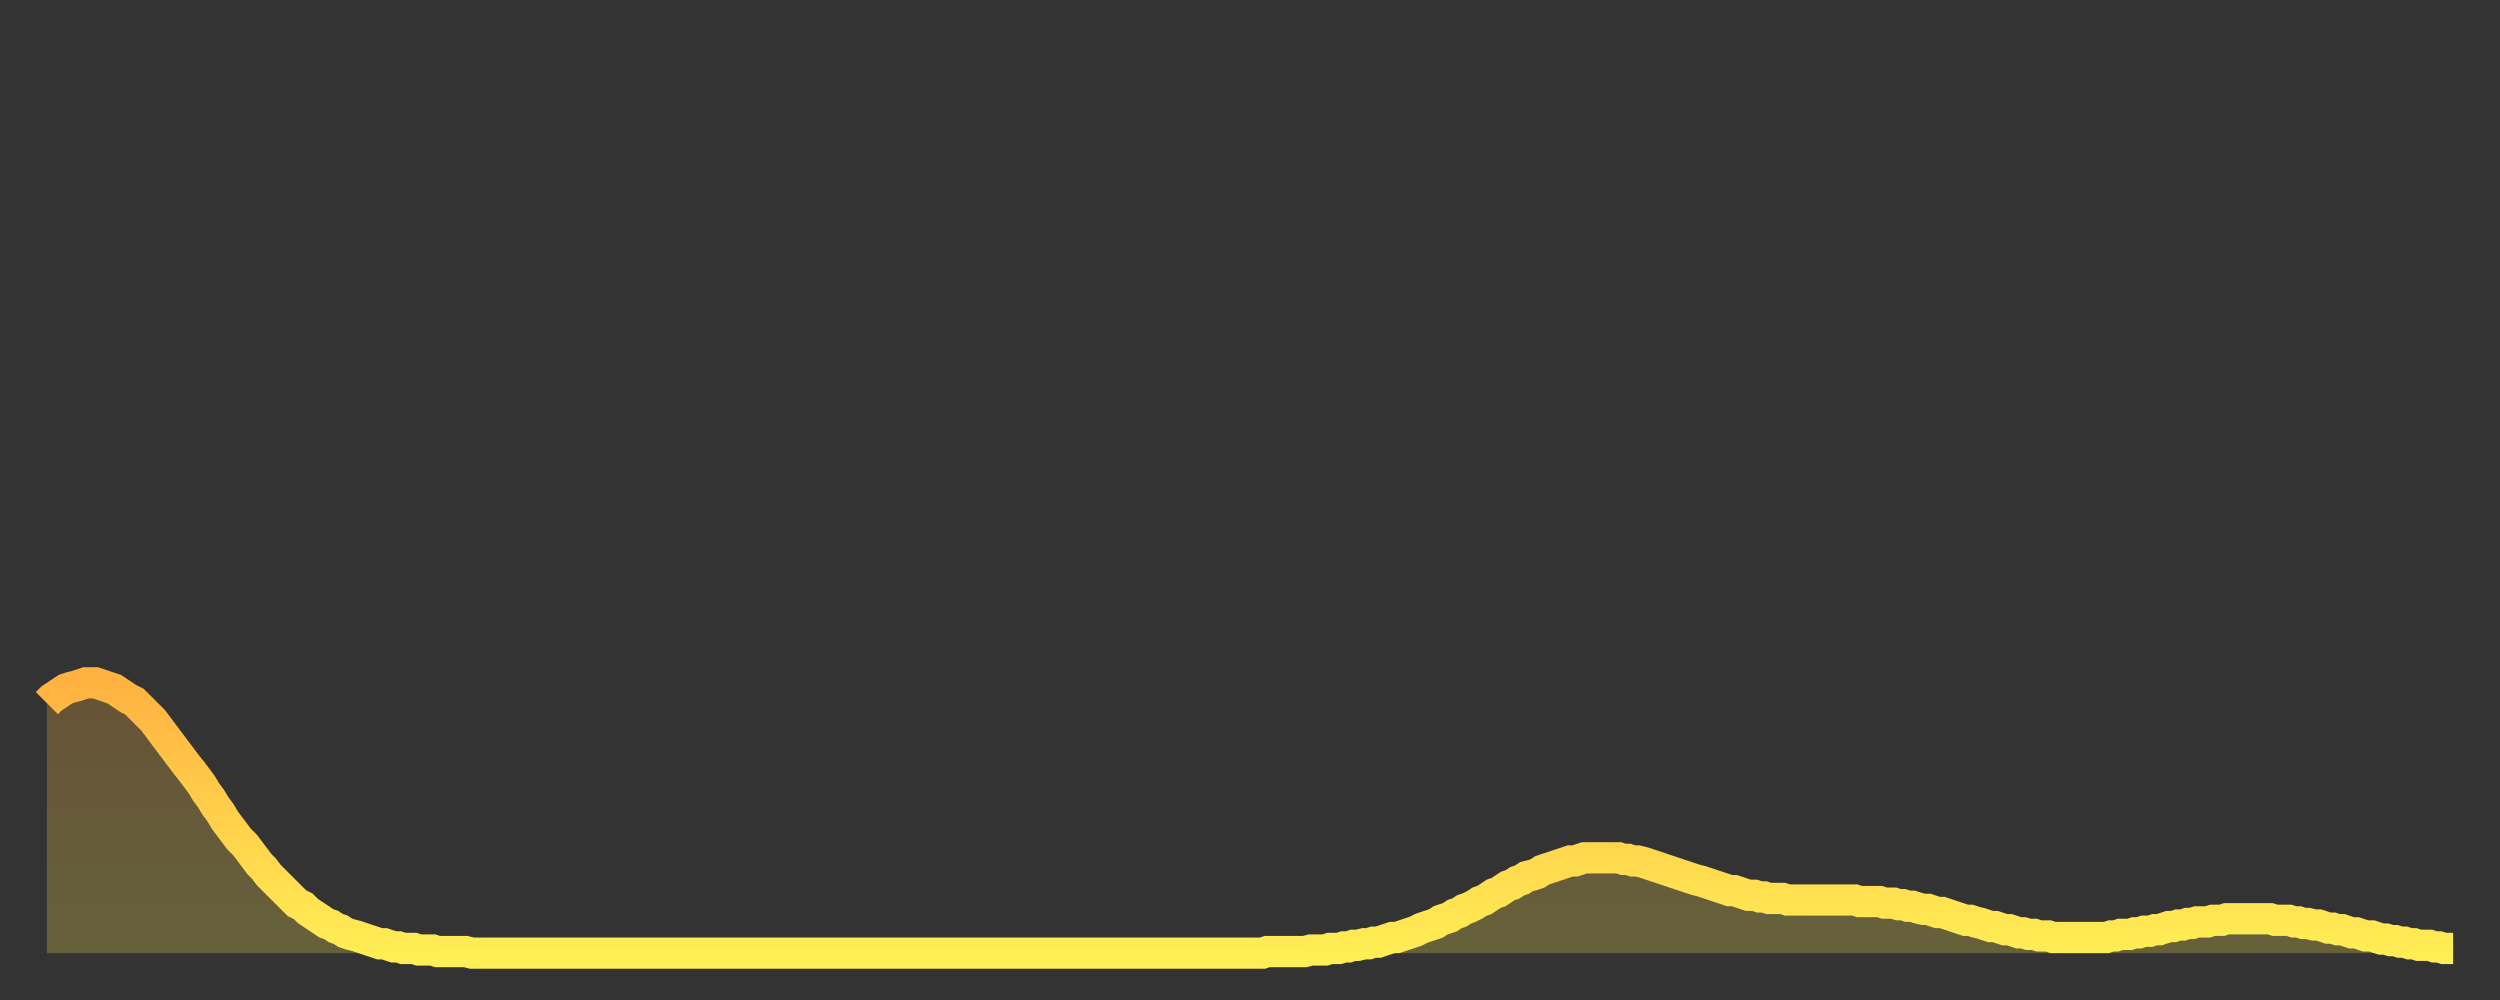 <?xml version="1.0" encoding="utf-8" ?>
<svg baseProfile="full" height="64" version="1.1" width="160" xmlns="http://www.w3.org/2000/svg" xmlns:ev="http://www.w3.org/2001/xml-events" xmlns:xlink="http://www.w3.org/1999/xlink"><rect width="100%" height="100%" fill="#333333" stroke="none"/><defs><linearGradient id="id24700" x1="0" x2="0" y1="0" y2="1"><stop offset="0%" stop-color="#ffb241" /><stop offset="50%" stop-color="#ffd04b" /><stop offset="100%" stop-color="#ffee55" /></linearGradient></defs><g transform="translate(3,3)"><g><path d="M 0.0 42.0 L 0.3 41.7 0.6 41.5 0.9 41.3 1.2 41.1 1.5 41.0 1.9 40.9 2.2 40.8 2.5 40.7 2.8 40.7 3.1 40.7 3.4 40.8 3.7 40.9 4.0 41.0 4.3 41.1 4.6 41.3 4.9 41.5 5.2 41.7 5.6 41.9 5.9 42.2 6.2 42.5 6.5 42.8 6.8 43.1 7.1 43.5 7.4 43.9 7.7 44.3 8.0 44.7 8.3 45.1 8.6 45.5 8.9 45.9 9.3 46.4 9.6 46.8 9.9 47.2 10.2 47.7 10.5 48.1 10.8 48.6 11.1 49.0 11.4 49.5 11.7 49.9 12.0 50.3 12.3 50.7 12.7 51.1 13.0 51.5 13.3 51.9 13.6 52.3 13.9 52.6 14.2 53.0 14.5 53.3 14.8 53.6 15.1 53.9 15.4 54.2 15.7 54.5 16.0 54.8 16.4 55.0 16.7 55.3 17.0 55.5 17.3 55.7 17.6 55.9 17.9 56.1 18.2 56.2 18.5 56.4 18.8 56.5 19.1 56.7 19.4 56.8 19.8 56.9 20.1 57.0 20.4 57.1 20.7 57.2 21.0 57.3 21.3 57.4 21.6 57.4 21.9 57.5 22.2 57.6 22.5 57.6 22.8 57.7 23.1 57.7 23.5 57.7 23.8 57.8 24.1 57.8 24.4 57.8 24.7 57.8 25.0 57.9 25.3 57.9 25.6 57.9 25.9 57.9 26.2 57.9 26.5 57.9 26.8 57.9 27.2 58.0 27.5 58.0 27.8 58.0 28.1 58.0 28.4 58.0 28.7 58.0 29.0 58.0 29.3 58.0 29.6 58.0 29.9 58.0 30.2 58.0 30.6 58.0 30.9 58.0 31.2 58.0 31.5 58.0 31.8 58.0 32.1 58.0 32.4 58.0 32.7 58.0 33.0 58.0 33.3 58.0 33.6 58.0 33.9 58.0 34.3 58.0 34.6 58.0 34.9 58.0 35.2 58.0 35.5 58.0 35.8 58.0 36.1 58.0 36.4 58.0 36.7 58.0 37.0 58.0 37.3 58.0 37.7 58.0 38.0 58.0 38.3 58.0 38.6 58.0 38.9 58.0 39.2 58.0 39.5 58.0 39.8 58.0 40.1 58.0 40.4 58.0 40.7 58.0 41.0 58.0 41.4 58.0 41.7 58.0 42.0 58.0 42.3 58.0 42.6 58.0 42.9 58.0 43.2 58.0 43.5 58.0 43.8 58.0 44.1 58.0 44.4 58.0 44.7 58.0 45.1 58.0 45.4 58.0 45.7 58.0 46.0 58.0 46.3 58.0 46.6 58.0 46.9 58.0 47.2 58.0 47.5 58.0 47.8 58.0 48.1 58.0 48.5 58.0 48.8 58.0 49.1 58.0 49.4 58.0 49.7 58.0 50.0 58.0 50.3 58.0 50.6 58.0 50.9 58.0 51.2 58.0 51.5 58.0 51.8 58.0 52.2 58.0 52.5 58.0 52.8 58.0 53.1 58.0 53.4 58.0 53.7 58.0 54.0 58.0 54.3 58.0 54.6 58.0 54.9 58.0 55.2 58.0 55.6 58.0 55.9 58.0 56.2 58.0 56.5 58.0 56.8 58.0 57.1 58.0 57.4 58.0 57.7 58.0 58.0 58.0 58.3 58.0 58.6 58.0 58.9 58.0 59.3 58.0 59.6 58.0 59.9 58.0 60.2 58.0 60.5 58.0 60.8 58.0 61.1 58.0 61.4 58.0 61.7 58.0 62.0 58.0 62.3 58.0 62.6 58.0 63.0 58.0 63.3 58.0 63.6 58.0 63.9 58.0 64.2 58.0 64.5 58.0 64.8 58.0 65.1 58.0 65.4 58.0 65.7 58.0 66.0 58.0 66.4 58.0 66.7 58.0 67.0 58.0 67.3 58.0 67.6 58.0 67.9 58.0 68.2 58.0 68.5 58.0 68.8 58.0 69.1 58.0 69.4 58.0 69.7 58.0 70.1 58.0 70.4 58.0 70.7 58.0 71.0 58.0 71.3 58.0 71.6 58.0 71.9 58.0 72.2 58.0 72.5 58.0 72.8 58.0 73.1 58.0 73.5 58.0 73.8 58.0 74.1 58.0 74.4 58.0 74.7 58.0 75.0 58.0 75.3 58.0 75.6 58.0 75.9 58.0 76.2 58.0 76.5 58.0 76.8 58.0 77.2 58.0 77.5 58.0 77.8 58.0 78.1 57.9 78.4 57.9 78.7 57.9 79.0 57.9 79.3 57.9 79.6 57.9 79.9 57.9 80.2 57.9 80.5 57.9 80.9 57.8 81.2 57.8 81.5 57.8 81.8 57.8 82.1 57.7 82.4 57.7 82.7 57.7 83.0 57.6 83.3 57.6 83.6 57.5 83.9 57.5 84.3 57.4 84.6 57.4 84.9 57.3 85.2 57.3 85.5 57.2 85.8 57.1 86.1 57.0 86.4 57.0 86.7 56.9 87.0 56.8 87.3 56.7 87.6 56.6 88.0 56.4 88.3 56.3 88.6 56.2 88.9 56.1 89.2 55.9 89.5 55.8 89.8 55.7 90.1 55.5 90.4 55.4 90.7 55.2 91.0 55.1 91.4 54.9 91.7 54.7 92.0 54.6 92.3 54.4 92.6 54.2 92.9 54.1 93.2 53.9 93.5 53.7 93.8 53.6 94.1 53.4 94.4 53.3 94.7 53.1 95.1 53.0 95.4 52.9 95.7 52.7 96.0 52.6 96.3 52.5 96.6 52.4 96.9 52.3 97.2 52.2 97.5 52.1 97.8 52.1 98.1 52.0 98.4 51.9 98.8 51.9 99.1 51.9 99.4 51.9 99.7 51.9 100.0 51.9 100.3 51.9 100.6 51.9 100.9 52.0 101.2 52.0 101.5 52.1 101.8 52.1 102.2 52.2 102.5 52.3 102.8 52.4 103.1 52.5 103.4 52.6 103.7 52.7 104.0 52.8 104.3 52.9 104.6 53.0 104.9 53.1 105.2 53.2 105.5 53.3 105.9 53.4 106.2 53.5 106.5 53.6 106.8 53.7 107.1 53.8 107.4 53.9 107.7 54.0 108.0 54.0 108.3 54.1 108.6 54.2 108.9 54.3 109.3 54.3 109.6 54.4 109.9 54.4 110.2 54.5 110.5 54.5 110.8 54.5 111.1 54.5 111.4 54.6 111.7 54.6 112.0 54.6 112.3 54.6 112.6 54.6 113.0 54.6 113.3 54.6 113.6 54.6 113.9 54.6 114.2 54.6 114.5 54.6 114.8 54.6 115.1 54.6 115.4 54.6 115.7 54.6 116.0 54.7 116.3 54.7 116.7 54.7 117.0 54.7 117.3 54.7 117.6 54.8 117.9 54.8 118.2 54.8 118.5 54.9 118.8 54.9 119.1 55.0 119.4 55.0 119.7 55.1 120.1 55.2 120.4 55.2 120.7 55.3 121.0 55.4 121.3 55.4 121.6 55.5 121.9 55.6 122.2 55.7 122.5 55.8 122.8 55.9 123.1 55.9 123.4 56.0 123.8 56.1 124.1 56.2 124.4 56.3 124.7 56.3 125.0 56.4 125.3 56.5 125.6 56.5 125.9 56.6 126.2 56.7 126.5 56.7 126.8 56.8 127.2 56.8 127.5 56.9 127.8 56.9 128.1 56.9 128.4 57.0 128.7 57.0 129.0 57.0 129.3 57.0 129.6 57.0 129.9 57.0 130.2 57.0 130.5 57.0 130.9 57.0 131.2 57.0 131.5 57.0 131.8 57.0 132.1 56.9 132.4 56.9 132.7 56.8 133.0 56.8 133.3 56.8 133.6 56.7 133.9 56.7 134.2 56.6 134.6 56.6 134.9 56.5 135.2 56.5 135.5 56.4 135.8 56.3 136.1 56.3 136.4 56.2 136.7 56.2 137.0 56.1 137.3 56.1 137.6 56.0 138.0 56.0 138.3 56.0 138.6 55.9 138.9 55.9 139.2 55.9 139.5 55.8 139.8 55.8 140.1 55.8 140.4 55.8 140.7 55.8 141.0 55.8 141.3 55.8 141.7 55.8 142.0 55.8 142.3 55.8 142.6 55.9 142.9 55.9 143.2 55.9 143.5 55.9 143.8 56.0 144.1 56.0 144.4 56.1 144.7 56.1 145.1 56.2 145.4 56.2 145.7 56.3 146.0 56.4 146.3 56.4 146.6 56.5 146.9 56.5 147.2 56.6 147.5 56.7 147.8 56.7 148.1 56.8 148.4 56.9 148.8 56.9 149.1 57.0 149.4 57.1 149.7 57.1 150.0 57.2 150.3 57.2 150.6 57.3 150.9 57.3 151.2 57.4 151.5 57.4 151.8 57.5 152.1 57.5 152.5 57.5 152.8 57.6 153.1 57.6 153.4 57.7 153.7 57.7 154.0 57.7" fill="none" id="graph-curve" opacity="1" stroke="url(#id24700)" stroke-width="2" /><path d="M 0 58 L 0.0 42.0 0.3 41.7 0.6 41.5 0.9 41.3 1.2 41.1 1.5 41.0 1.9 40.9 2.2 40.8 2.5 40.7 2.8 40.7 3.1 40.7 3.4 40.8 3.7 40.9 4.0 41.0 4.3 41.1 4.6 41.3 4.9 41.5 5.2 41.7 5.6 41.9 5.9 42.2 6.2 42.5 6.5 42.8 6.8 43.1 7.1 43.5 7.4 43.9 7.7 44.3 8.0 44.7 8.3 45.1 8.6 45.5 8.9 45.9 9.3 46.4 9.6 46.8 9.9 47.2 10.2 47.7 10.5 48.1 10.8 48.6 11.1 49.0 11.4 49.5 11.7 49.9 12.0 50.3 12.3 50.7 12.7 51.1 13.0 51.5 13.3 51.9 13.6 52.3 13.9 52.6 14.2 53.0 14.5 53.3 14.8 53.6 15.1 53.9 15.4 54.2 15.7 54.5 16.0 54.8 16.4 55.0 16.7 55.3 17.0 55.5 17.3 55.7 17.6 55.9 17.9 56.1 18.2 56.2 18.5 56.4 18.8 56.5 19.1 56.7 19.4 56.8 19.8 56.9 20.1 57.0 20.4 57.1 20.7 57.2 21.0 57.3 21.3 57.4 21.6 57.4 21.9 57.5 22.2 57.6 22.5 57.6 22.8 57.7 23.1 57.7 23.5 57.7 23.8 57.8 24.1 57.8 24.4 57.8 24.7 57.8 25.0 57.9 25.3 57.9 25.6 57.9 25.9 57.9 26.2 57.9 26.5 57.9 26.8 57.9 27.2 58.0 27.5 58.0 27.8 58.0 28.1 58.0 28.4 58.0 28.7 58.0 29.0 58.0 29.3 58.0 29.6 58.0 29.9 58.0 30.2 58.0 30.6 58.0 30.9 58.0 31.2 58.0 31.5 58.0 31.8 58.0 32.1 58.0 32.4 58.0 32.7 58.0 33.0 58.0 33.3 58.0 33.6 58.0 33.9 58.0 34.3 58.0 34.6 58.0 34.9 58.0 35.2 58.0 35.5 58.0 35.8 58.0 36.1 58.0 36.4 58.0 36.7 58.0 37.0 58.0 37.3 58.0 37.7 58.0 38.0 58.0 38.3 58.0 38.6 58.0 38.9 58.0 39.2 58.0 39.5 58.0 39.8 58.0 40.1 58.0 40.4 58.0 40.7 58.0 41.0 58.0 41.4 58.0 41.7 58.0 42.0 58.0 42.3 58.0 42.6 58.0 42.9 58.0 43.2 58.0 43.5 58.0 43.8 58.0 44.1 58.0 44.4 58.0 44.7 58.0 45.1 58.0 45.4 58.0 45.7 58.0 46.0 58.0 46.3 58.0 46.6 58.0 46.9 58.0 47.2 58.0 47.5 58.0 47.8 58.0 48.1 58.0 48.5 58.0 48.8 58.0 49.1 58.0 49.4 58.0 49.7 58.0 50.0 58.0 50.3 58.0 50.6 58.0 50.9 58.0 51.2 58.0 51.5 58.0 51.8 58.0 52.2 58.0 52.5 58.0 52.8 58.0 53.1 58.0 53.4 58.0 53.7 58.0 54.0 58.0 54.3 58.0 54.6 58.0 54.9 58.0 55.2 58.0 55.6 58.0 55.9 58.0 56.2 58.0 56.5 58.0 56.8 58.0 57.1 58.0 57.4 58.0 57.7 58.0 58.0 58.0 58.3 58.0 58.6 58.0 58.9 58.0 59.3 58.0 59.6 58.0 59.9 58.0 60.2 58.0 60.5 58.0 60.8 58.0 61.1 58.0 61.4 58.0 61.7 58.0 62.0 58.0 62.3 58.0 62.6 58.0 63.0 58.0 63.3 58.0 63.6 58.0 63.9 58.0 64.2 58.0 64.5 58.0 64.8 58.0 65.1 58.0 65.4 58.0 65.7 58.0 66.0 58.0 66.4 58.0 66.7 58.0 67.0 58.0 67.3 58.0 67.6 58.0 67.9 58.0 68.2 58.0 68.5 58.0 68.8 58.0 69.1 58.0 69.4 58.0 69.7 58.0 70.1 58.0 70.4 58.0 70.7 58.0 71.0 58.0 71.3 58.0 71.6 58.0 71.9 58.0 72.2 58.0 72.5 58.0 72.8 58.0 73.1 58.0 73.5 58.0 73.8 58.0 74.1 58.0 74.4 58.0 74.7 58.0 75.0 58.0 75.3 58.0 75.6 58.0 75.9 58.0 76.2 58.0 76.5 58.0 76.8 58.0 77.2 58.0 77.5 58.0 77.8 58.0 78.1 57.9 78.4 57.9 78.7 57.9 79.0 57.9 79.3 57.9 79.6 57.9 79.9 57.9 80.2 57.9 80.5 57.9 80.9 57.8 81.2 57.8 81.5 57.8 81.8 57.8 82.1 57.7 82.4 57.7 82.7 57.7 83.0 57.6 83.3 57.6 83.6 57.5 83.9 57.5 84.3 57.4 84.6 57.4 84.9 57.3 85.2 57.3 85.5 57.2 85.8 57.1 86.1 57.0 86.4 57.0 86.7 56.9 87.0 56.8 87.3 56.7 87.6 56.6 88.0 56.4 88.3 56.3 88.6 56.2 88.9 56.1 89.2 55.9 89.5 55.8 89.8 55.7 90.1 55.5 90.4 55.4 90.7 55.2 91.0 55.1 91.4 54.9 91.7 54.7 92.0 54.6 92.3 54.4 92.6 54.2 92.9 54.1 93.2 53.9 93.5 53.7 93.8 53.6 94.1 53.4 94.4 53.3 94.7 53.1 95.1 53.0 95.4 52.9 95.7 52.7 96.0 52.6 96.3 52.5 96.6 52.4 96.9 52.3 97.2 52.2 97.5 52.1 97.8 52.1 98.1 52.0 98.4 51.9 98.8 51.9 99.1 51.9 99.4 51.9 99.7 51.9 100.0 51.9 100.3 51.9 100.6 51.9 100.9 52.0 101.2 52.0 101.5 52.1 101.8 52.1 102.2 52.2 102.5 52.3 102.8 52.4 103.1 52.5 103.4 52.6 103.7 52.7 104.0 52.8 104.3 52.9 104.6 53.0 104.9 53.1 105.2 53.2 105.5 53.3 105.9 53.4 106.2 53.5 106.5 53.6 106.8 53.7 107.1 53.8 107.4 53.9 107.7 54.0 108.0 54.0 108.3 54.1 108.6 54.2 108.9 54.3 109.3 54.3 109.6 54.4 109.9 54.4 110.2 54.5 110.5 54.5 110.8 54.5 111.1 54.5 111.4 54.6 111.7 54.6 112.0 54.6 112.3 54.6 112.6 54.6 113.0 54.6 113.3 54.6 113.6 54.6 113.9 54.6 114.2 54.6 114.5 54.6 114.8 54.6 115.1 54.6 115.4 54.6 115.7 54.6 116.0 54.7 116.3 54.7 116.7 54.7 117.0 54.7 117.3 54.7 117.6 54.8 117.9 54.8 118.2 54.8 118.5 54.9 118.8 54.9 119.1 55.0 119.4 55.0 119.7 55.1 120.1 55.2 120.4 55.2 120.7 55.3 121.0 55.4 121.3 55.4 121.6 55.5 121.9 55.6 122.2 55.7 122.5 55.8 122.8 55.9 123.1 55.9 123.4 56.0 123.8 56.1 124.1 56.2 124.4 56.3 124.7 56.3 125.0 56.4 125.3 56.5 125.6 56.5 125.9 56.6 126.2 56.7 126.5 56.7 126.8 56.8 127.2 56.8 127.5 56.9 127.8 56.9 128.1 56.9 128.4 57.0 128.7 57.0 129.0 57.0 129.3 57.0 129.6 57.0 129.9 57.0 130.2 57.0 130.5 57.0 130.9 57.0 131.2 57.0 131.5 57.0 131.8 57.0 132.1 56.9 132.4 56.9 132.7 56.8 133.0 56.8 133.3 56.8 133.6 56.7 133.9 56.7 134.2 56.6 134.6 56.6 134.9 56.5 135.2 56.5 135.5 56.4 135.8 56.3 136.1 56.3 136.4 56.2 136.7 56.2 137.0 56.1 137.3 56.1 137.6 56.0 138.0 56.0 138.3 56.0 138.6 55.9 138.9 55.9 139.2 55.9 139.5 55.8 139.8 55.8 140.1 55.8 140.4 55.8 140.7 55.8 141.0 55.8 141.3 55.8 141.7 55.8 142.0 55.8 142.3 55.8 142.6 55.9 142.9 55.9 143.2 55.9 143.5 55.9 143.8 56.0 144.1 56.0 144.4 56.1 144.7 56.1 145.1 56.2 145.4 56.2 145.7 56.3 146.0 56.4 146.3 56.4 146.6 56.5 146.9 56.5 147.2 56.6 147.5 56.7 147.8 56.7 148.1 56.8 148.4 56.9 148.8 56.9 149.1 57.0 149.4 57.1 149.7 57.1 150.0 57.2 150.3 57.2 150.6 57.3 150.9 57.3 151.2 57.4 151.5 57.4 151.8 57.5 152.1 57.5 152.5 57.5 152.8 57.6 153.1 57.6 153.4 57.7 153.7 57.7 154.0 57.7 154 58" fill="url(#id24700)" fill-opacity=".25" id="graph-shadow" /></g></g></svg>
